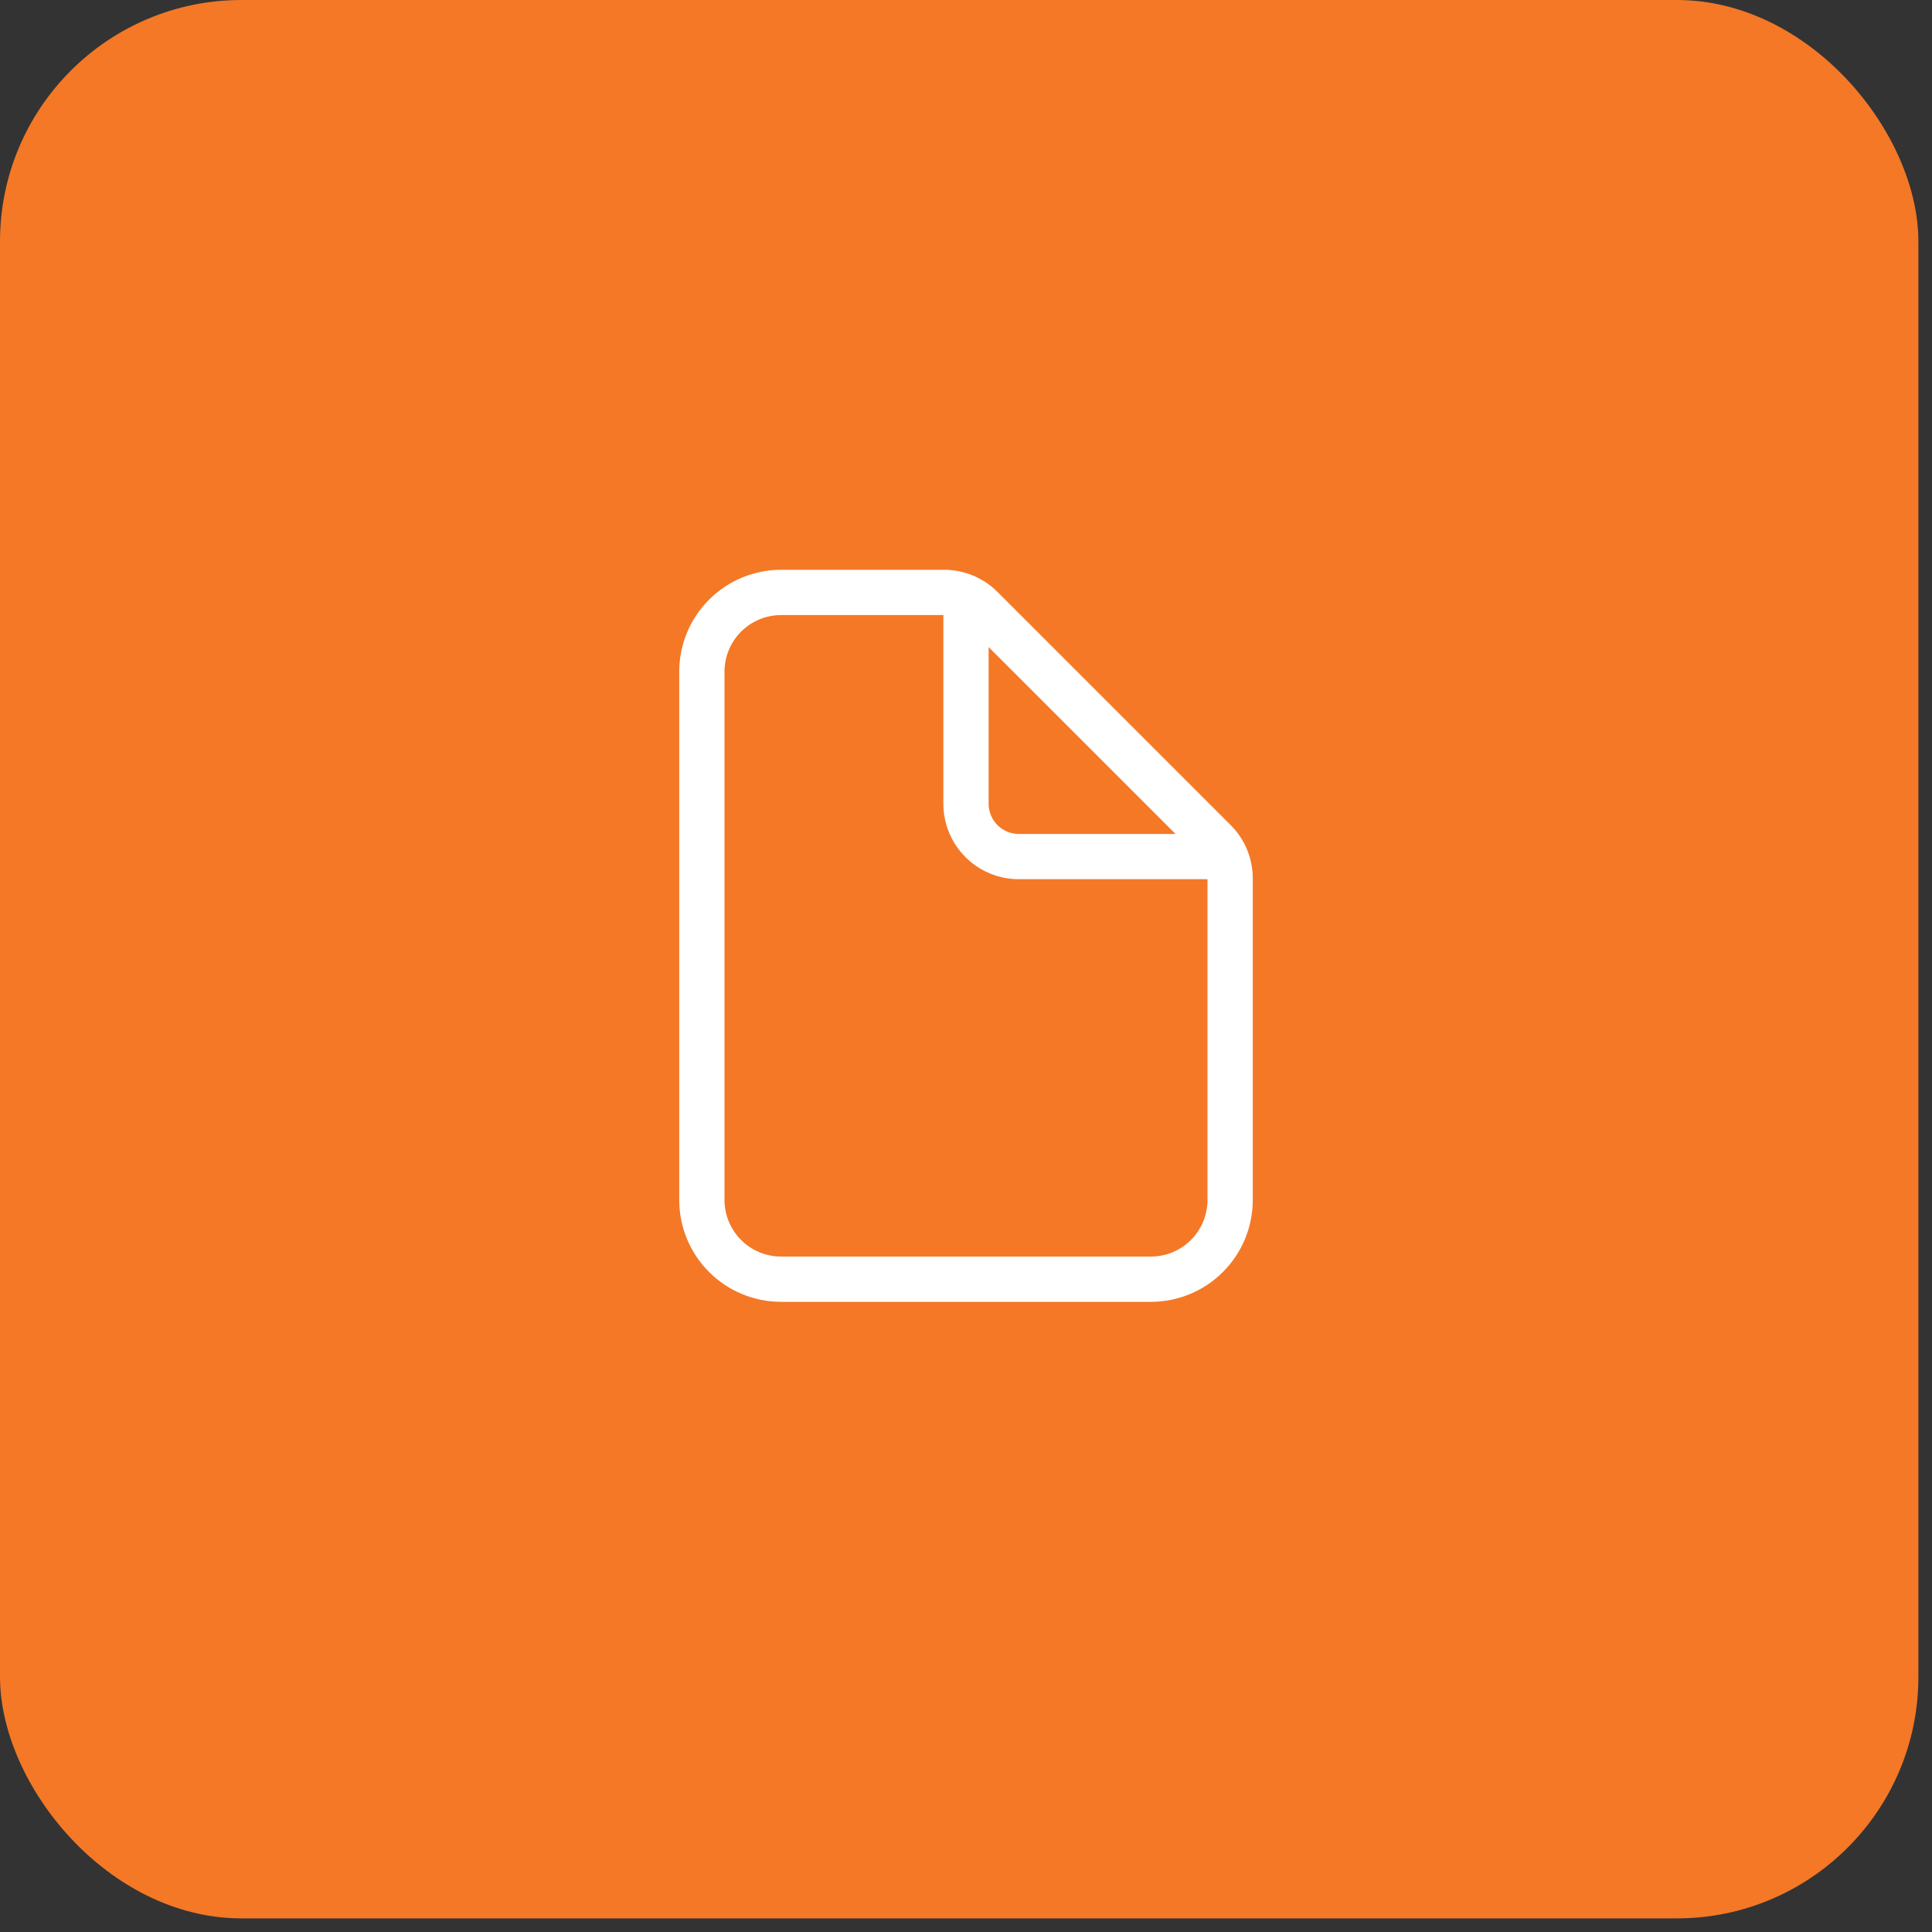 <svg width="64" height="64" viewBox="0 0 64 64" fill="none" xmlns="http://www.w3.org/2000/svg">
<rect x="0" y="0" width="64" height="64" fill="#333333" stroke="none"/>
<rect width="63.549" height="63.549" rx="8" fill="#F47826"/>
<path d="M40.75 29.1V39.75C40.75 40.446 40.473 41.114 39.981 41.606C39.489 42.099 38.821 42.375 38.125 42.375H25.875C25.179 42.375 24.511 42.099 24.019 41.606C23.527 41.114 23.25 40.446 23.25 39.75V22.25C23.25 21.554 23.527 20.886 24.019 20.394C24.511 19.902 25.179 19.625 25.875 19.625H31.275C31.739 19.625 32.184 19.809 32.512 20.137L40.238 27.863C40.566 28.191 40.75 28.636 40.75 29.1Z" stroke="white" stroke-width="1.5" stroke-linejoin="round"/>
<path d="M32 20.063V26.625C32 27.089 32.184 27.534 32.513 27.863C32.841 28.191 33.286 28.375 33.75 28.375H40.312" stroke="white" stroke-width="1.5" stroke-linecap="round" stroke-linejoin="round"/>
</svg>
